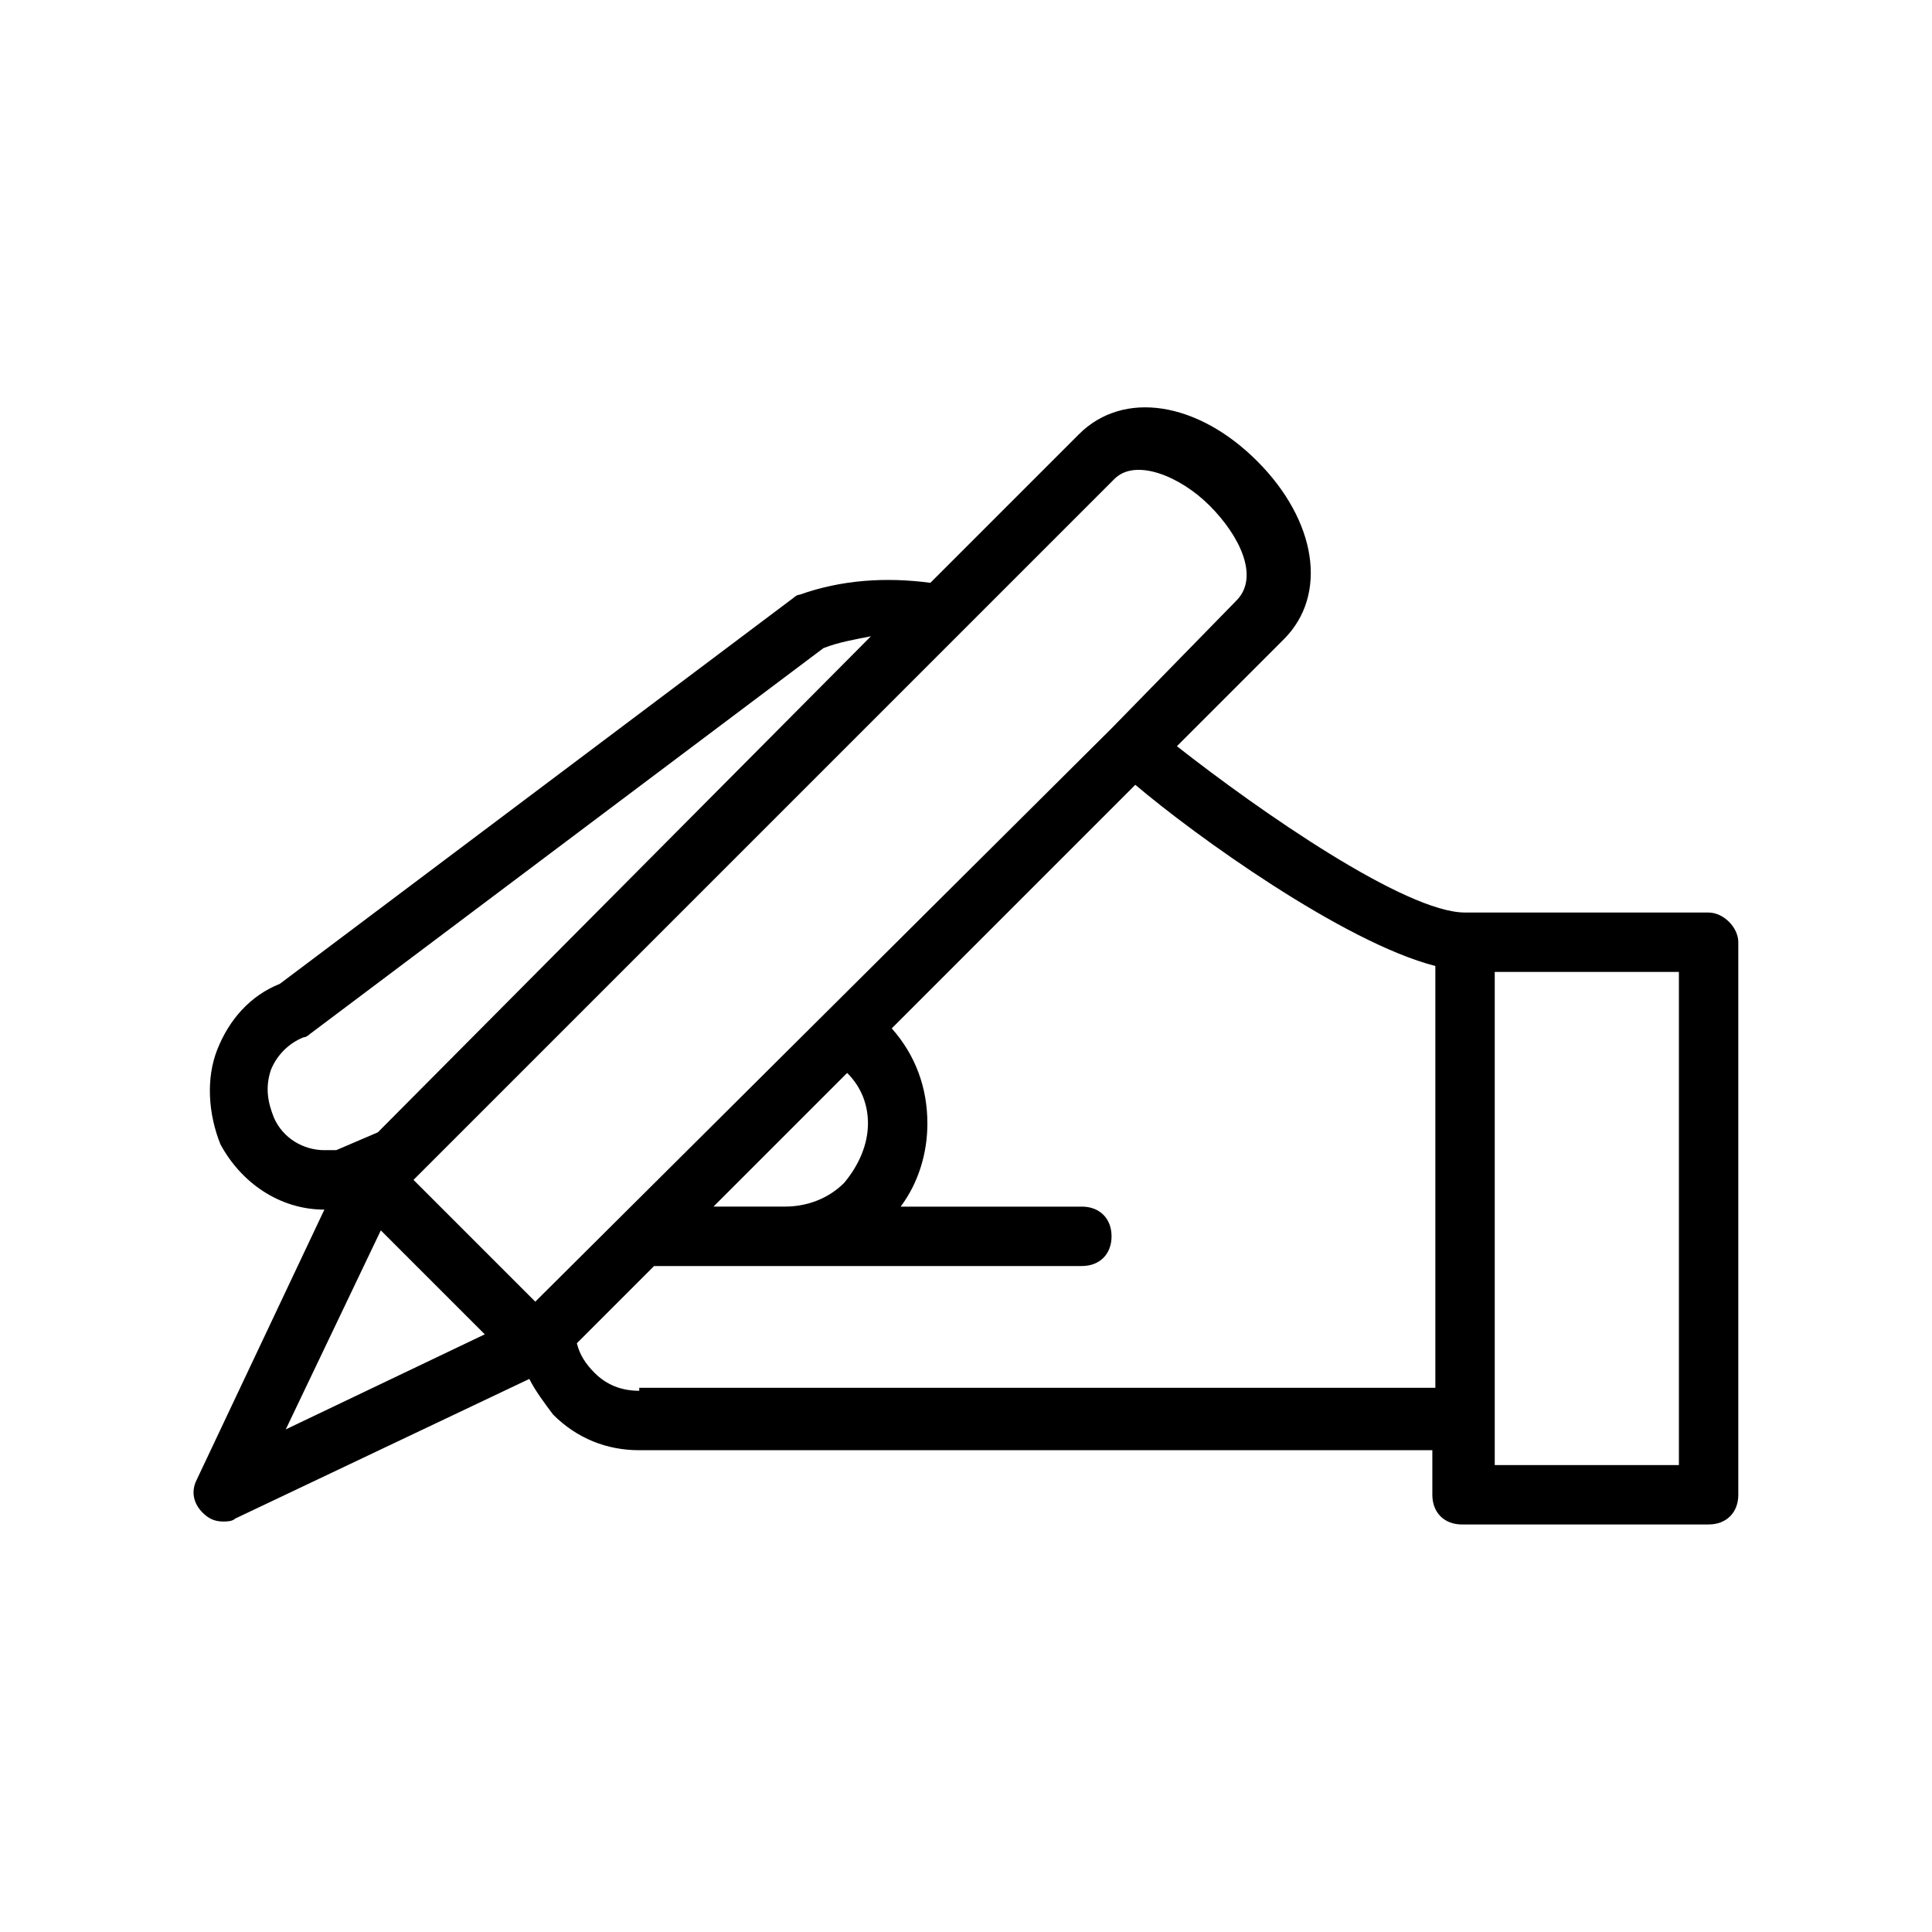 <?xml version="1.0" encoding="UTF-8"?>
<!-- Uploaded to: ICON Repo, www.iconrepo.com, Generator: ICON Repo Mixer Tools -->
<svg fill="#000000" width="800px" height="800px" version="1.1" viewBox="144 144 512 512" xmlns="http://www.w3.org/2000/svg">
 <path d="m596.8 385.83h-64.551c-15.742 0-54.316-26.766-76.359-44.082l28.34-28.34c11.809-11.809 8.66-31.488-7.086-47.23-15.742-15.742-35.426-18.895-47.23-7.086l-39.359 39.359c-11.809-1.574-23.617-0.789-34.637 3.148-0.789 0-1.574 0.789-1.574 0.789l-136.19 102.34c-7.871 3.148-13.383 9.445-16.531 17.32-3.148 7.871-2.363 17.32 0.789 25.191 5.512 10.234 15.742 17.32 27.551 17.32l-33.852 71.637c-1.574 3.148-0.789 6.297 1.574 8.66 1.574 1.574 3.148 2.363 5.512 2.363 0.789 0 2.363 0 3.148-0.789l77.934-37c1.574 3.148 3.938 6.297 6.297 9.445 6.297 6.297 14.168 9.445 22.828 9.445h204.67 5.512v11.809c0 4.723 3.148 7.871 7.871 7.871l65.34-0.004c4.723 0 7.871-3.148 7.871-7.871v-146.42c0-3.934-3.938-7.871-7.871-7.871zm-366.84 62.977c-5.512 0-11.02-3.148-13.383-8.66-1.574-3.938-2.363-7.871-0.789-12.594 1.574-3.938 4.723-7.086 8.66-8.66 0.789 0 1.574-0.789 1.574-0.789l136.19-102.34c3.938-1.574 8.66-2.363 12.594-3.148l-130.67 131.46-11.02 4.723h-3.152zm-10.23 73.996 25.191-52.742 27.551 27.551zm66.125-33.848-32.273-32.273 185.78-185.78c5.512-5.512 17.32-0.789 25.191 7.086 7.871 7.871 13.383 18.895 7.086 25.191l-33.07 33.848zm88.164-47.234c0 5.512-2.363 11.02-6.297 15.742-3.938 3.938-9.445 6.297-15.742 6.297h-18.895l35.426-35.426c3.934 3.941 5.508 8.664 5.508 13.387zm-60.613 70.852c-4.723 0-8.66-1.574-11.809-4.723-2.363-2.363-3.938-4.723-4.723-7.871l20.469-20.469h113.36c4.723 0 7.871-3.148 7.871-7.871 0-4.723-3.148-7.871-7.871-7.871h-48.02c4.723-6.297 7.086-14.168 7.086-22.043 0-9.445-3.148-18.105-9.445-25.191l64.551-64.551c15.742 13.383 55.105 41.723 79.508 48.02v111.78h-5.512-205.46zm275.52 19.68h-48.805v-130.68h48.805z"/>
</svg>